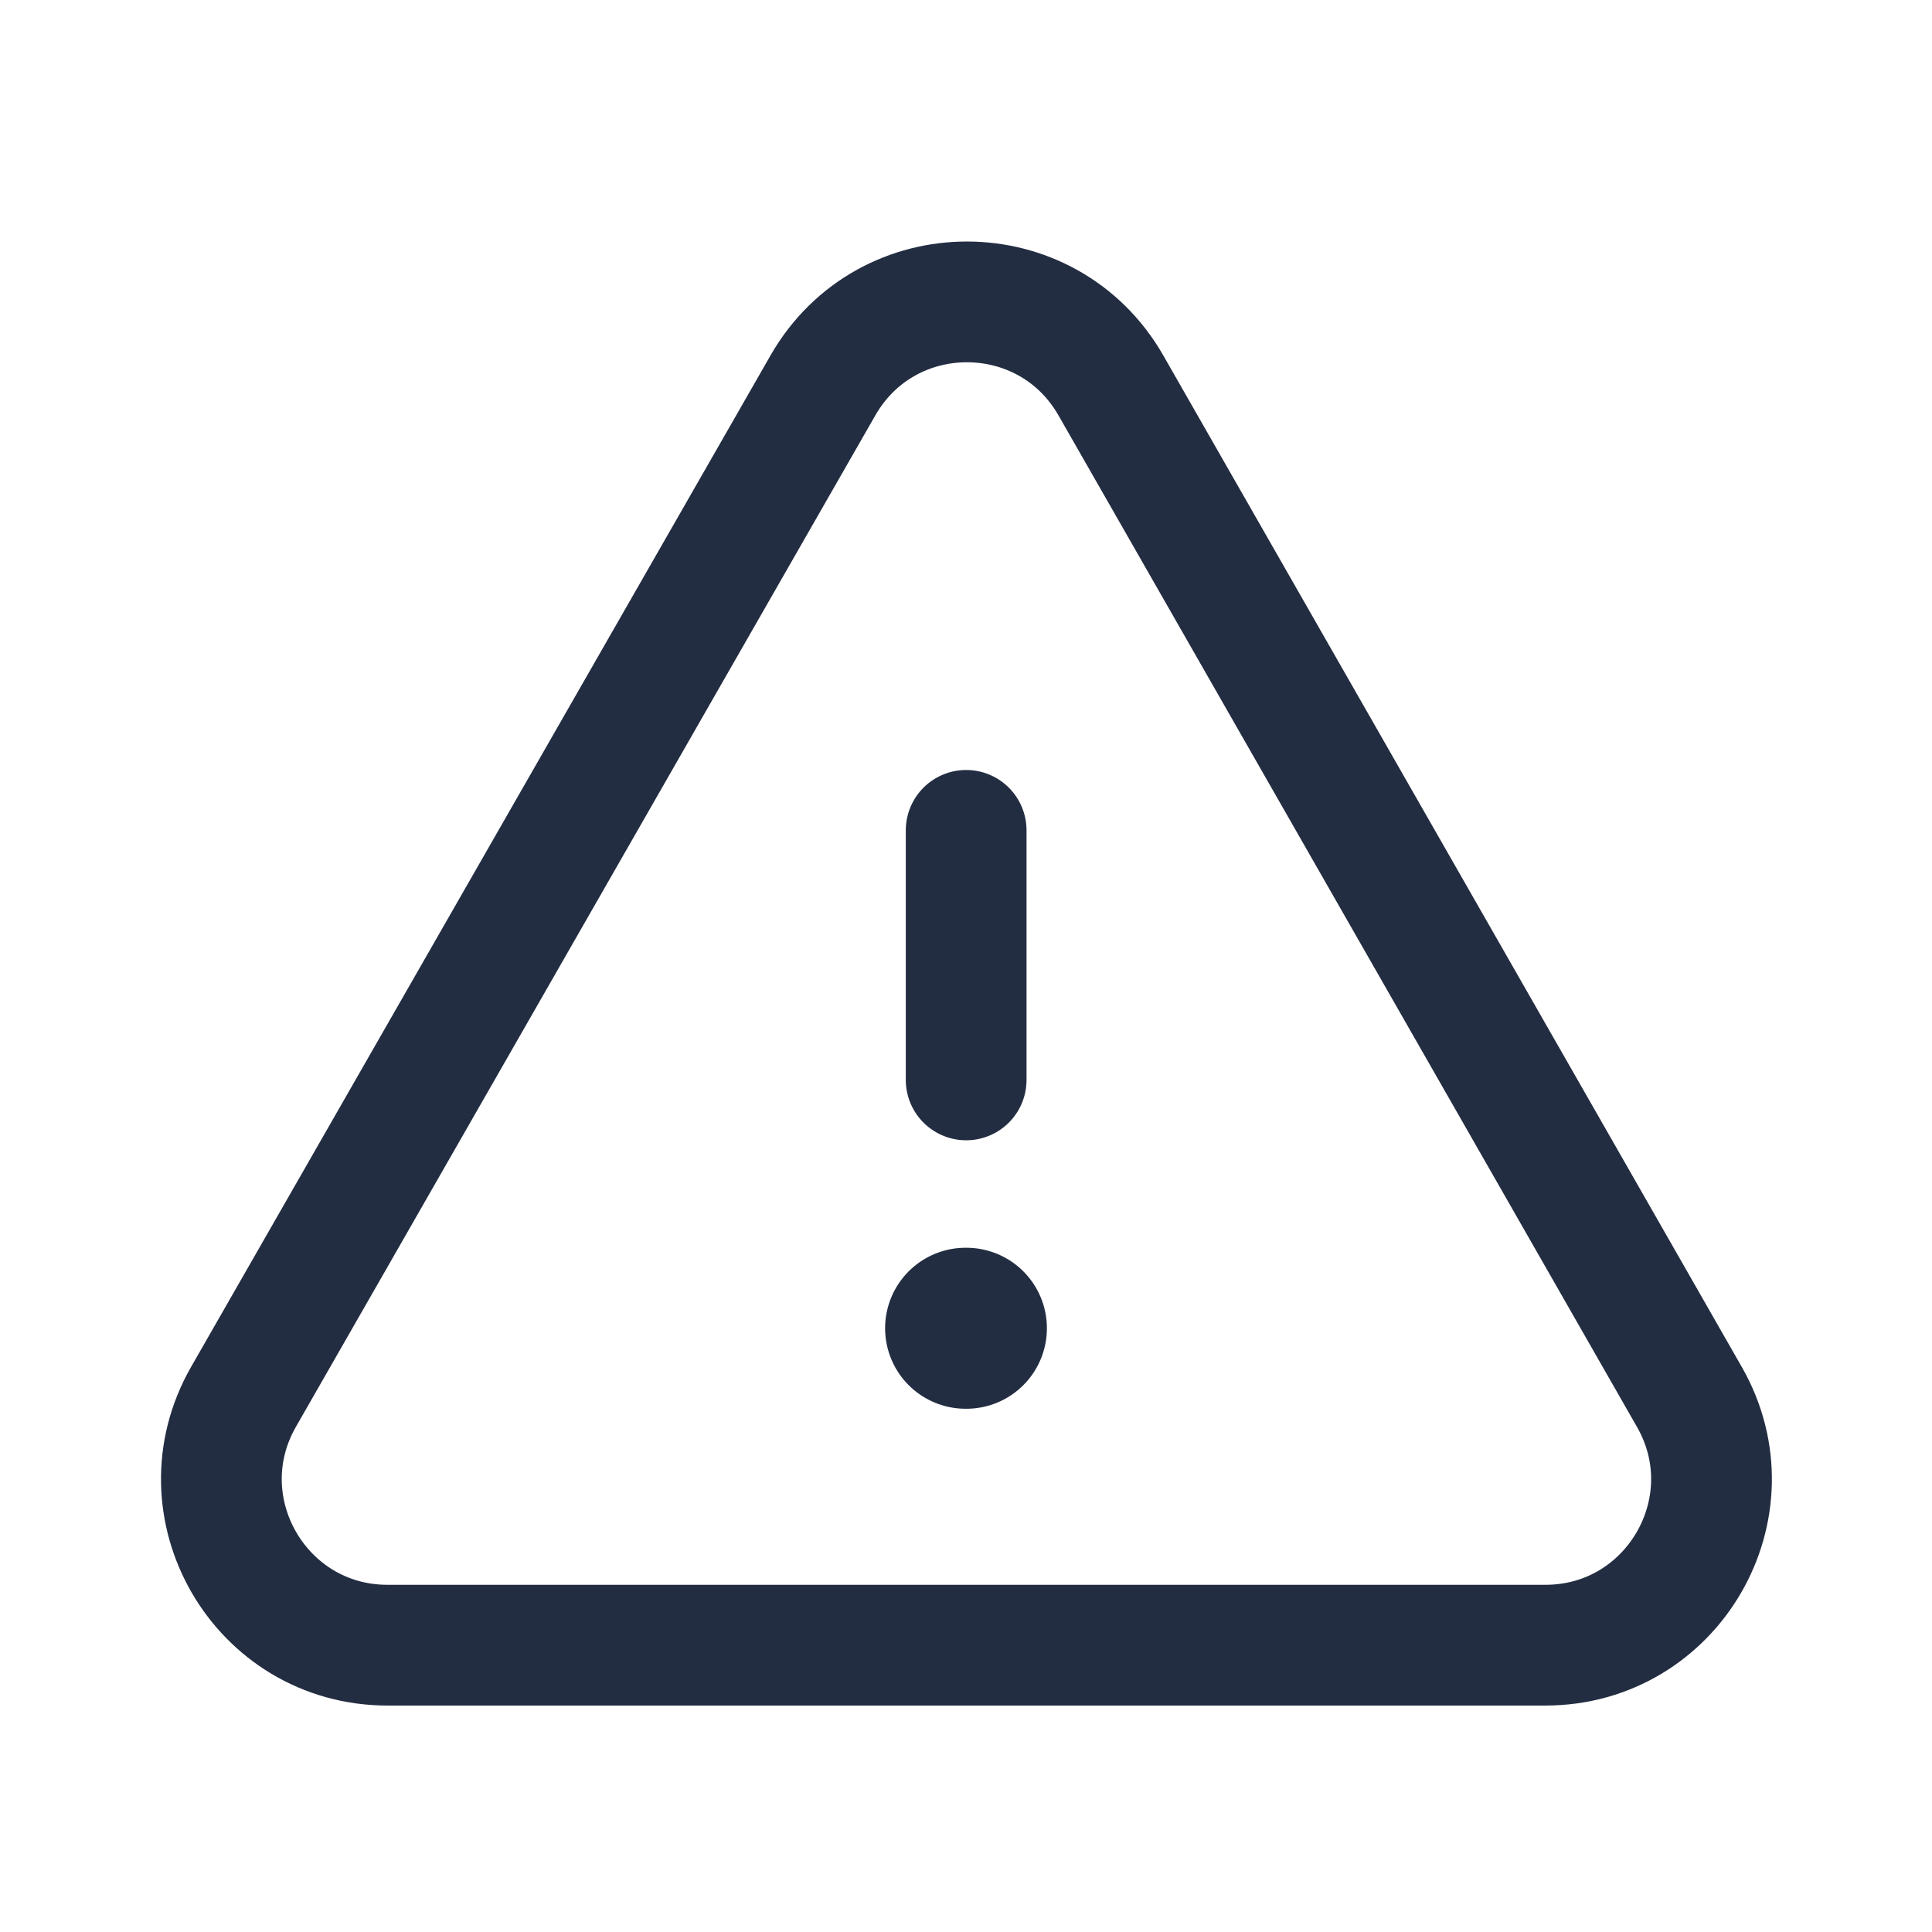 <svg width="24" height="24" viewBox="0 0 24 24" fill="none" xmlns="http://www.w3.org/2000/svg">
<path fill-rule="evenodd" clip-rule="evenodd" d="M4.814 20.437H19.197C20.779 20.437 21.772 18.727 20.986 17.353L13.8 4.788C13.009 3.405 11.015 3.404 10.223 4.787L3.025 17.352C2.239 18.726 3.231 20.437 4.814 20.437Z" stroke="#232D42" stroke-width="1.5" stroke-linecap="round" stroke-linejoin="round"/>
<path d="M12.002 13.415V10.315" stroke="#232D42" stroke-width="1.5" stroke-linecap="round" stroke-linejoin="round"/>
<path d="M11.995 16.5H12.005" stroke="#232D42" stroke-width="2" stroke-linecap="round" stroke-linejoin="round"/>
</svg>
